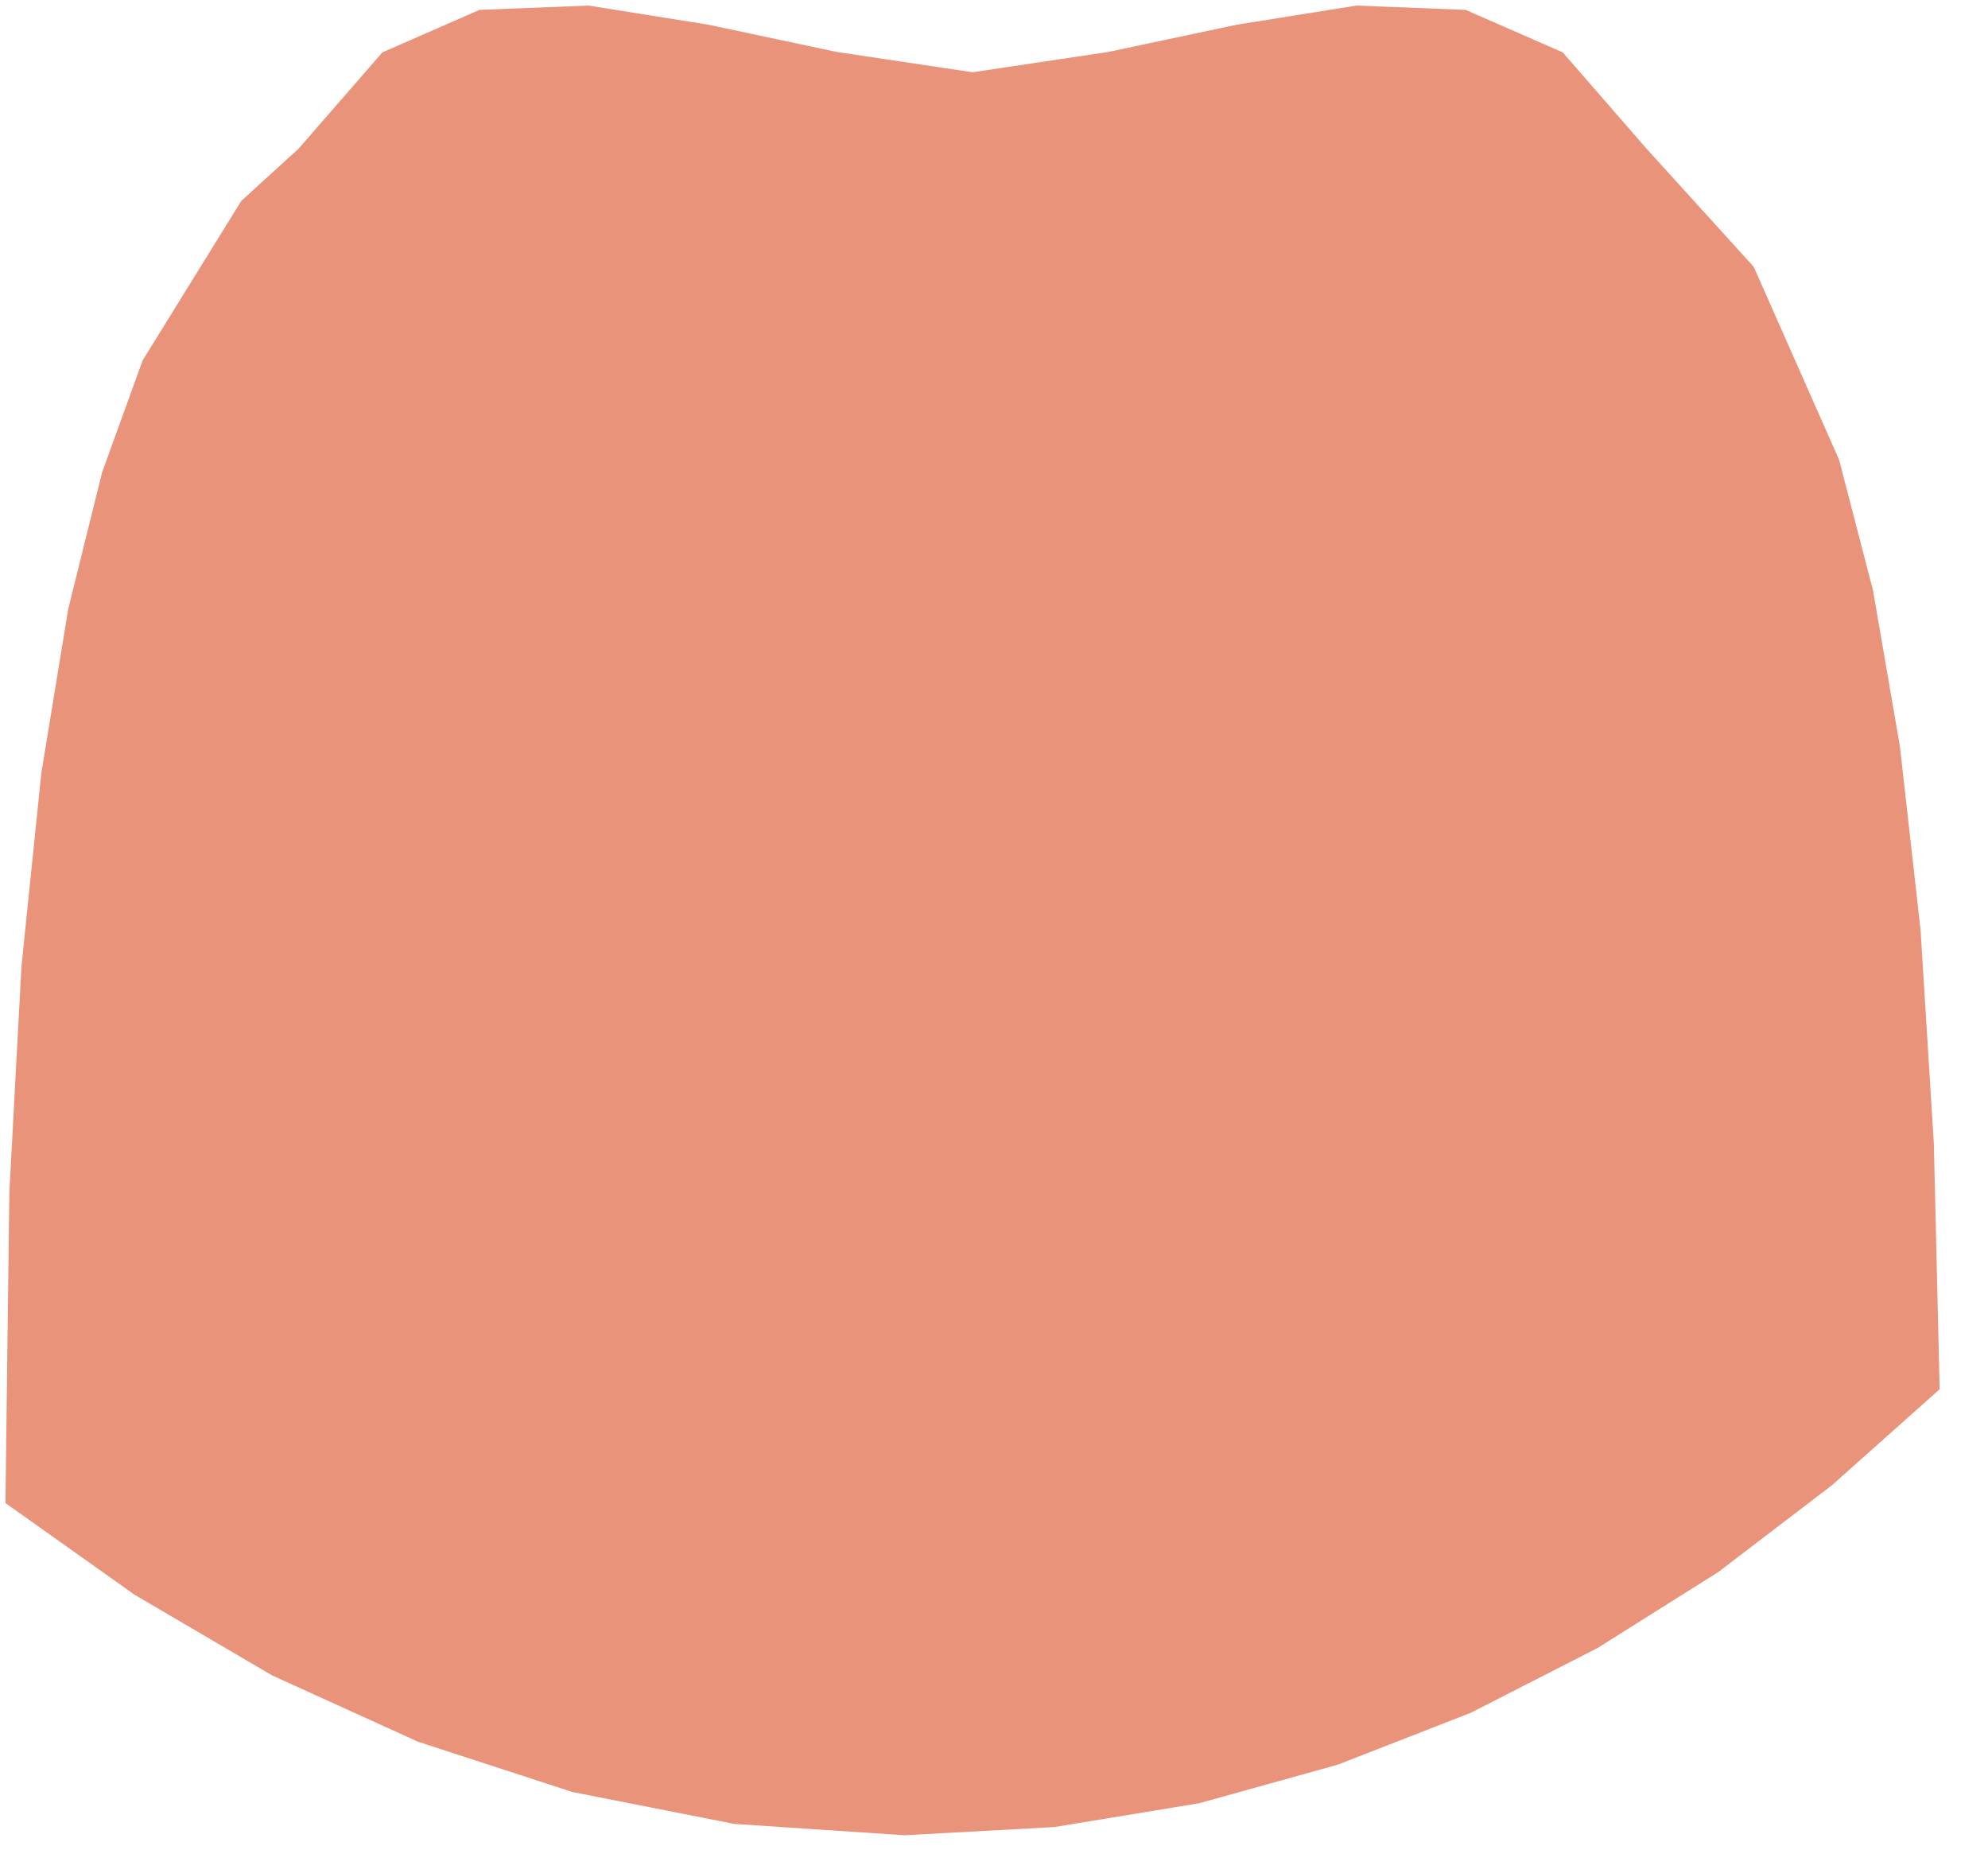 ﻿<?xml version="1.0" encoding="utf-8" standalone="yes"?>
<!DOCTYPE svg PUBLIC "-//W3C//DTD SVG 1.1//EN" "http://www.w3.org/Graphics/SVG/1.1/DTD/svg11.dtd">
<svg version="1.1" xmlns="http://www.w3.org/2000/svg" xmlns:xlink="http://www.w3.org/1999/xlink" width="0.708in" height="0.667in" class="slides-canvas" viewBox="0 0 51 48">
  <g text-rendering="geometricPrecision" transform="scale(1, 1)">
    <g transform="matrix(1, 0, 0, 1, -234, -241)">
      <path fill="#EA937B" d="M268.8 241.12L265.73 241.61 262.43 242.31 258.95 242.83 255.47 242.31 252.17 241.61 249.1 241.12 246.3 241.23 243.81 242.32 241.66 244.79 240.19 246.13 237.66 250.22 236.62 253.09 235.75 256.6 235.06 260.81 234.55 265.77 234.24 271.56 234.14 279.53 237.45 281.88 240.98 283.95 244.72 285.65 248.68 286.94 252.84 287.76 257.21 288.05 261.05 287.84 264.76 287.23 268.32 286.24 271.73 284.91 274.98 283.25 278.08 281.3 281 279.07 283.76 276.61 283.61 270.3 283.27 264.83 282.74 260.12 282.05 256.12 281.18 252.77 278.99 247.82 276.24 244.79 274.09 242.32 271.6 241.23 268.8 241.12z" />
    </g>
  </g>
</svg>